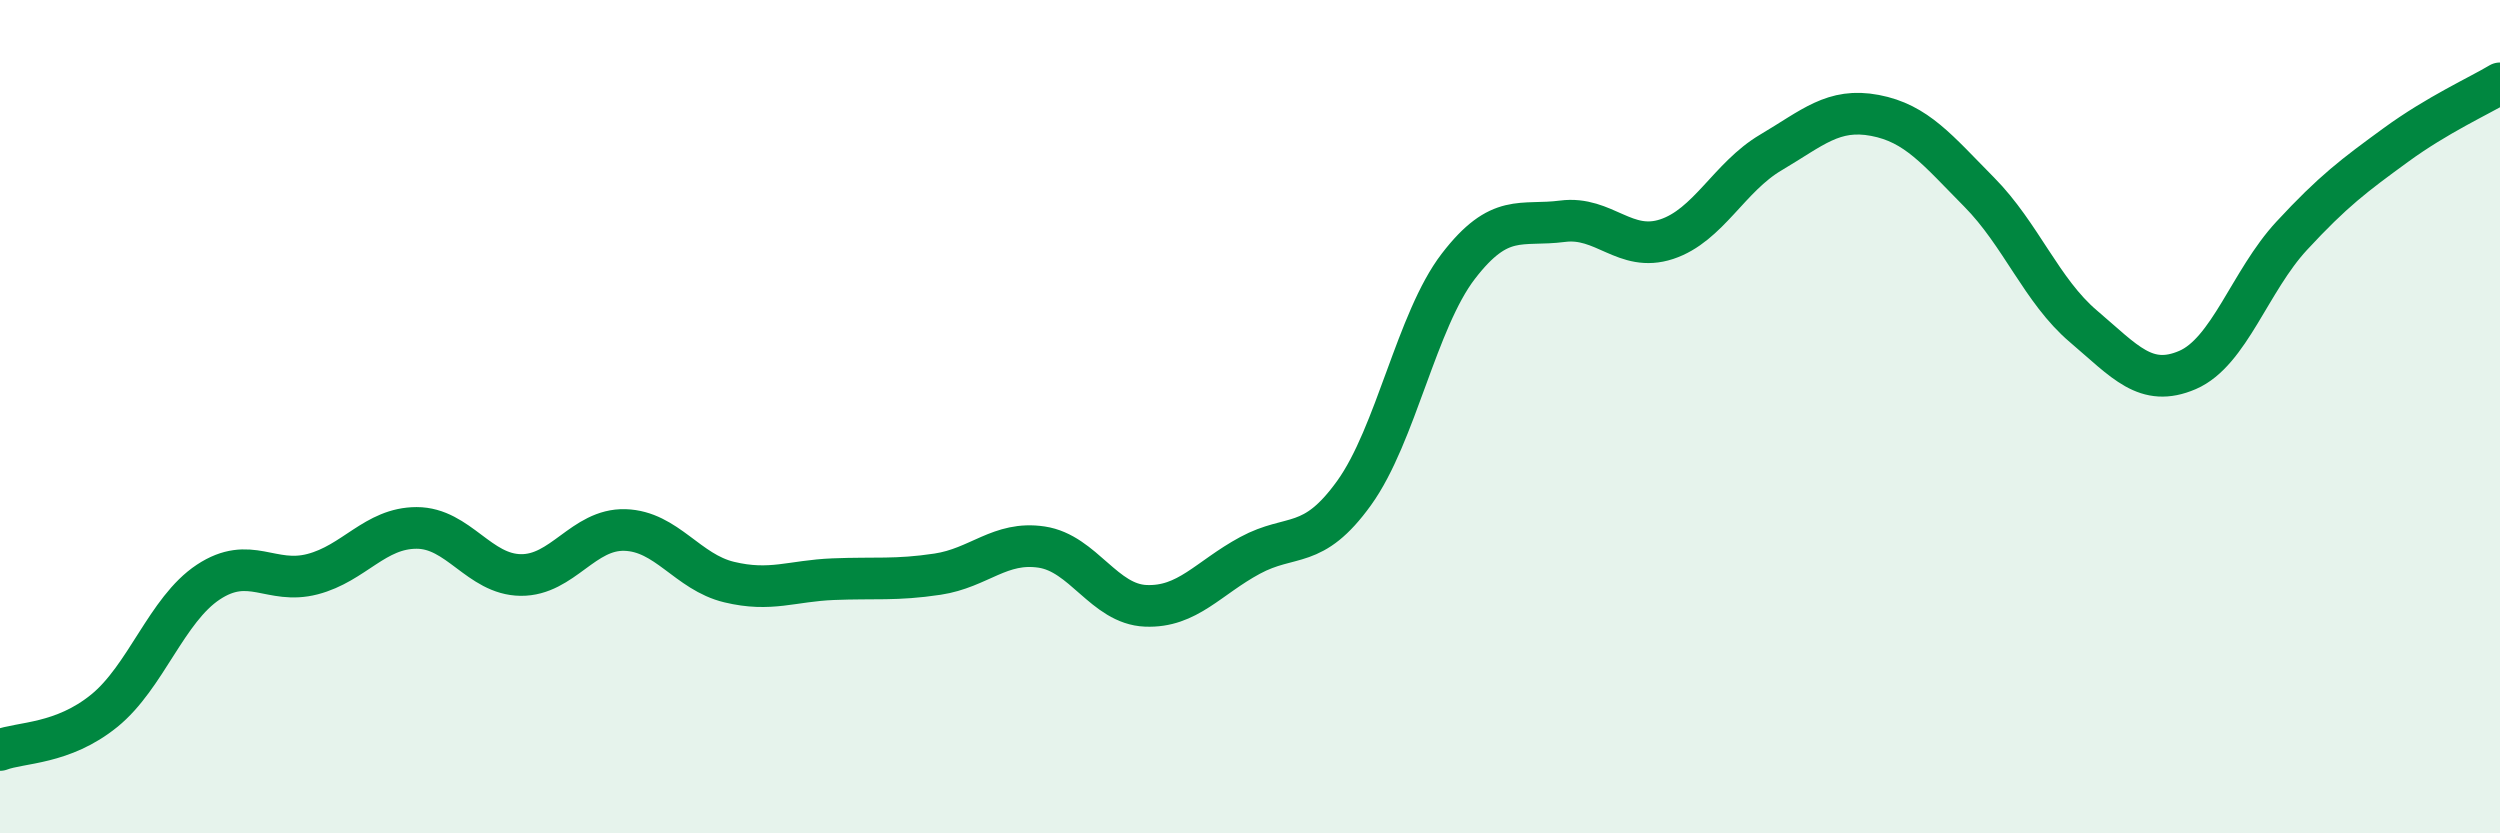 
    <svg width="60" height="20" viewBox="0 0 60 20" xmlns="http://www.w3.org/2000/svg">
      <path
        d="M 0,18 C 0.5,17.81 1.5,17.87 2.5,17.06 C 3.5,16.25 4,14.63 5,13.97 C 6,13.31 6.5,14.04 7.5,13.78 C 8.5,13.52 9,12.67 10,12.67 C 11,12.67 11.5,13.79 12.5,13.8 C 13.5,13.81 14,12.69 15,12.72 C 16,12.75 16.5,13.73 17.5,13.97 C 18.5,14.21 19,13.94 20,13.9 C 21,13.86 21.5,13.93 22.5,13.78 C 23.5,13.63 24,12.98 25,13.13 C 26,13.28 26.5,14.5 27.5,14.54 C 28.5,14.58 29,13.87 30,13.33 C 31,12.79 31.5,13.22 32.5,11.83 C 33.5,10.44 34,7.69 35,6.39 C 36,5.09 36.5,5.44 37.5,5.31 C 38.5,5.18 39,6.07 40,5.74 C 41,5.41 41.5,4.25 42.5,3.66 C 43.5,3.07 44,2.58 45,2.77 C 46,2.96 46.5,3.6 47.5,4.61 C 48.5,5.62 49,6.98 50,7.83 C 51,8.68 51.5,9.31 52.5,8.88 C 53.5,8.45 54,6.74 55,5.66 C 56,4.58 56.5,4.21 57.5,3.48 C 58.5,2.75 59.5,2.3 60,2L60 20L0 20Z"
        fill="#008740"
        opacity="0.1"
        stroke-linecap="round"
        stroke-linejoin="round"
      />
      <path
        d="M 0,18 C 0.5,17.81 1.5,17.87 2.5,17.06 C 3.5,16.25 4,14.63 5,13.97 C 6,13.31 6.5,14.04 7.5,13.78 C 8.5,13.52 9,12.67 10,12.67 C 11,12.67 11.5,13.79 12.5,13.8 C 13.5,13.81 14,12.69 15,12.72 C 16,12.75 16.5,13.73 17.5,13.97 C 18.5,14.21 19,13.94 20,13.9 C 21,13.86 21.5,13.93 22.5,13.78 C 23.5,13.63 24,12.98 25,13.13 C 26,13.28 26.5,14.5 27.5,14.54 C 28.5,14.58 29,13.87 30,13.33 C 31,12.79 31.5,13.22 32.5,11.83 C 33.5,10.44 34,7.69 35,6.39 C 36,5.09 36.5,5.44 37.5,5.31 C 38.5,5.18 39,6.07 40,5.74 C 41,5.41 41.5,4.25 42.5,3.66 C 43.5,3.07 44,2.58 45,2.77 C 46,2.96 46.5,3.6 47.5,4.61 C 48.5,5.62 49,6.98 50,7.83 C 51,8.68 51.5,9.31 52.5,8.88 C 53.5,8.45 54,6.74 55,5.66 C 56,4.58 56.5,4.21 57.5,3.48 C 58.5,2.75 59.5,2.3 60,2"
        stroke="#008740"
        stroke-width="1"
        fill="none"
        stroke-linecap="round"
        stroke-linejoin="round"
      />
    </svg>
  